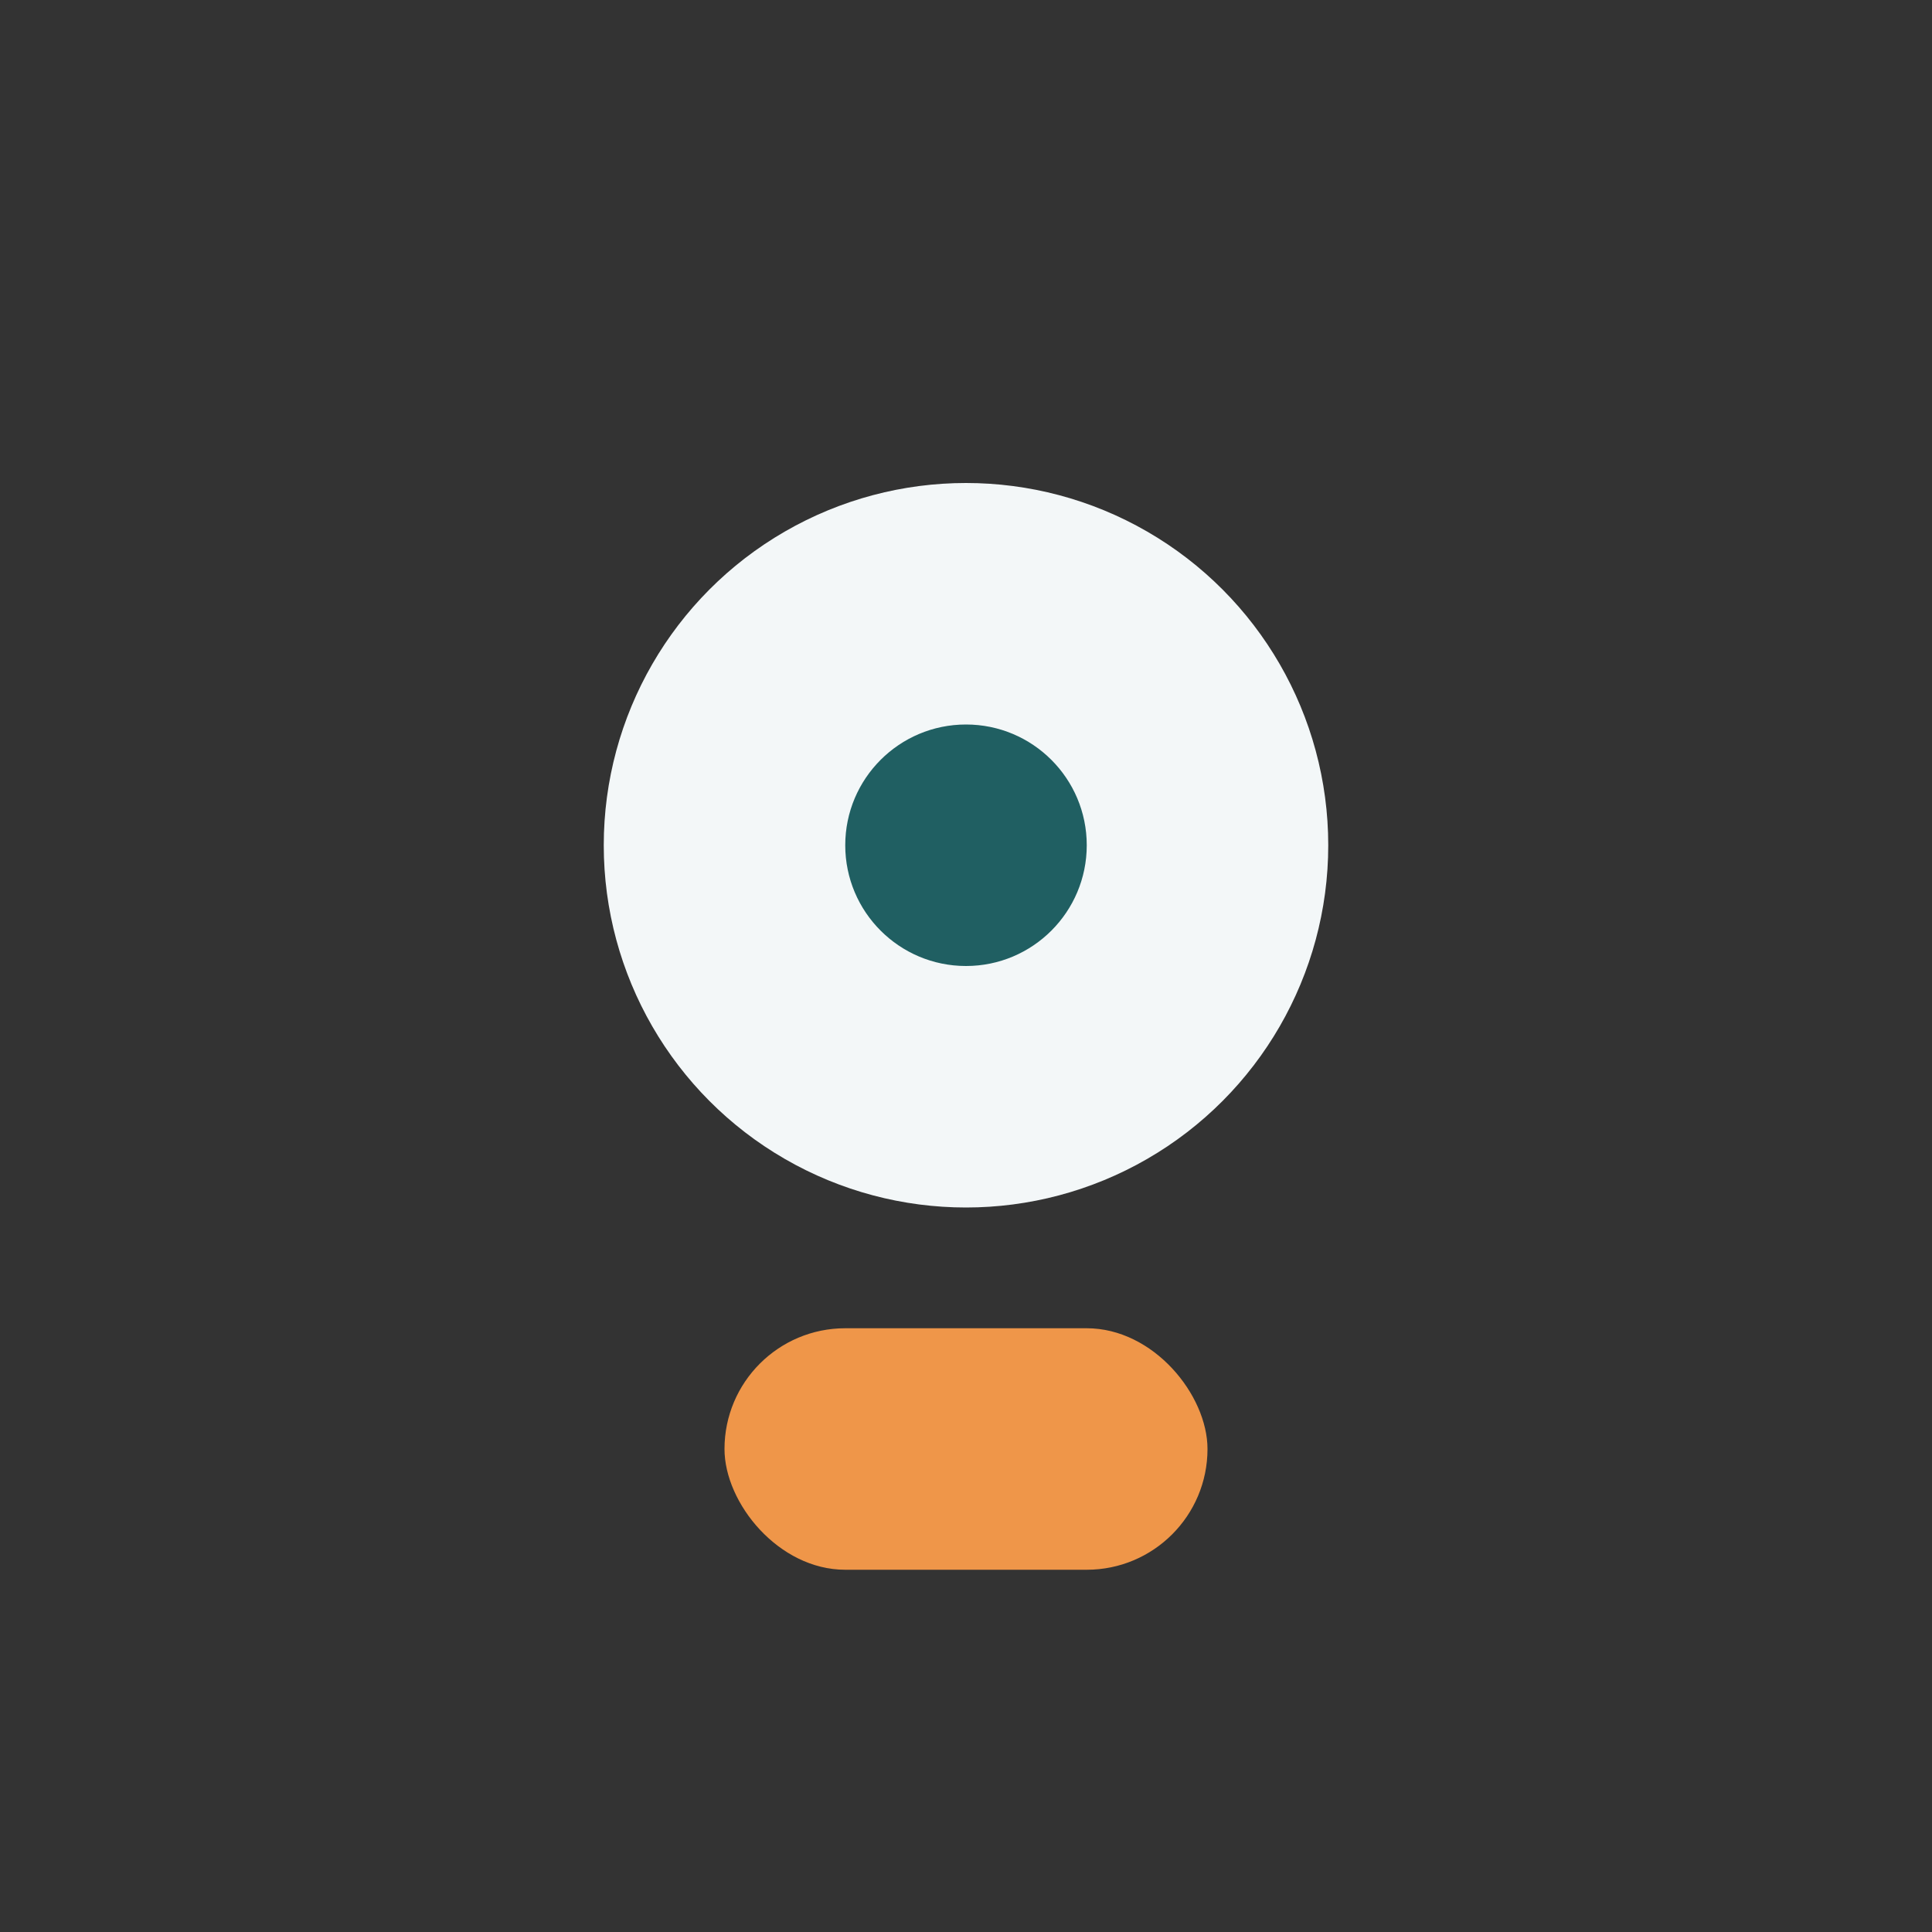 <?xml version="1.0" encoding="UTF-8"?>
<svg xmlns="http://www.w3.org/2000/svg" width="32" height="32" viewBox="0 0 32 32"><rect x="0" y="0" width="32" height="32" fill="#333333" stroke="none"/><circle cx="16" cy="14" r="6" fill="#F3F7F8"/><rect x="12" y="22" width="8" height="4" rx="2" fill="#EF9649"/><circle cx="16" cy="14" r="2" fill="#205F62"/></svg>